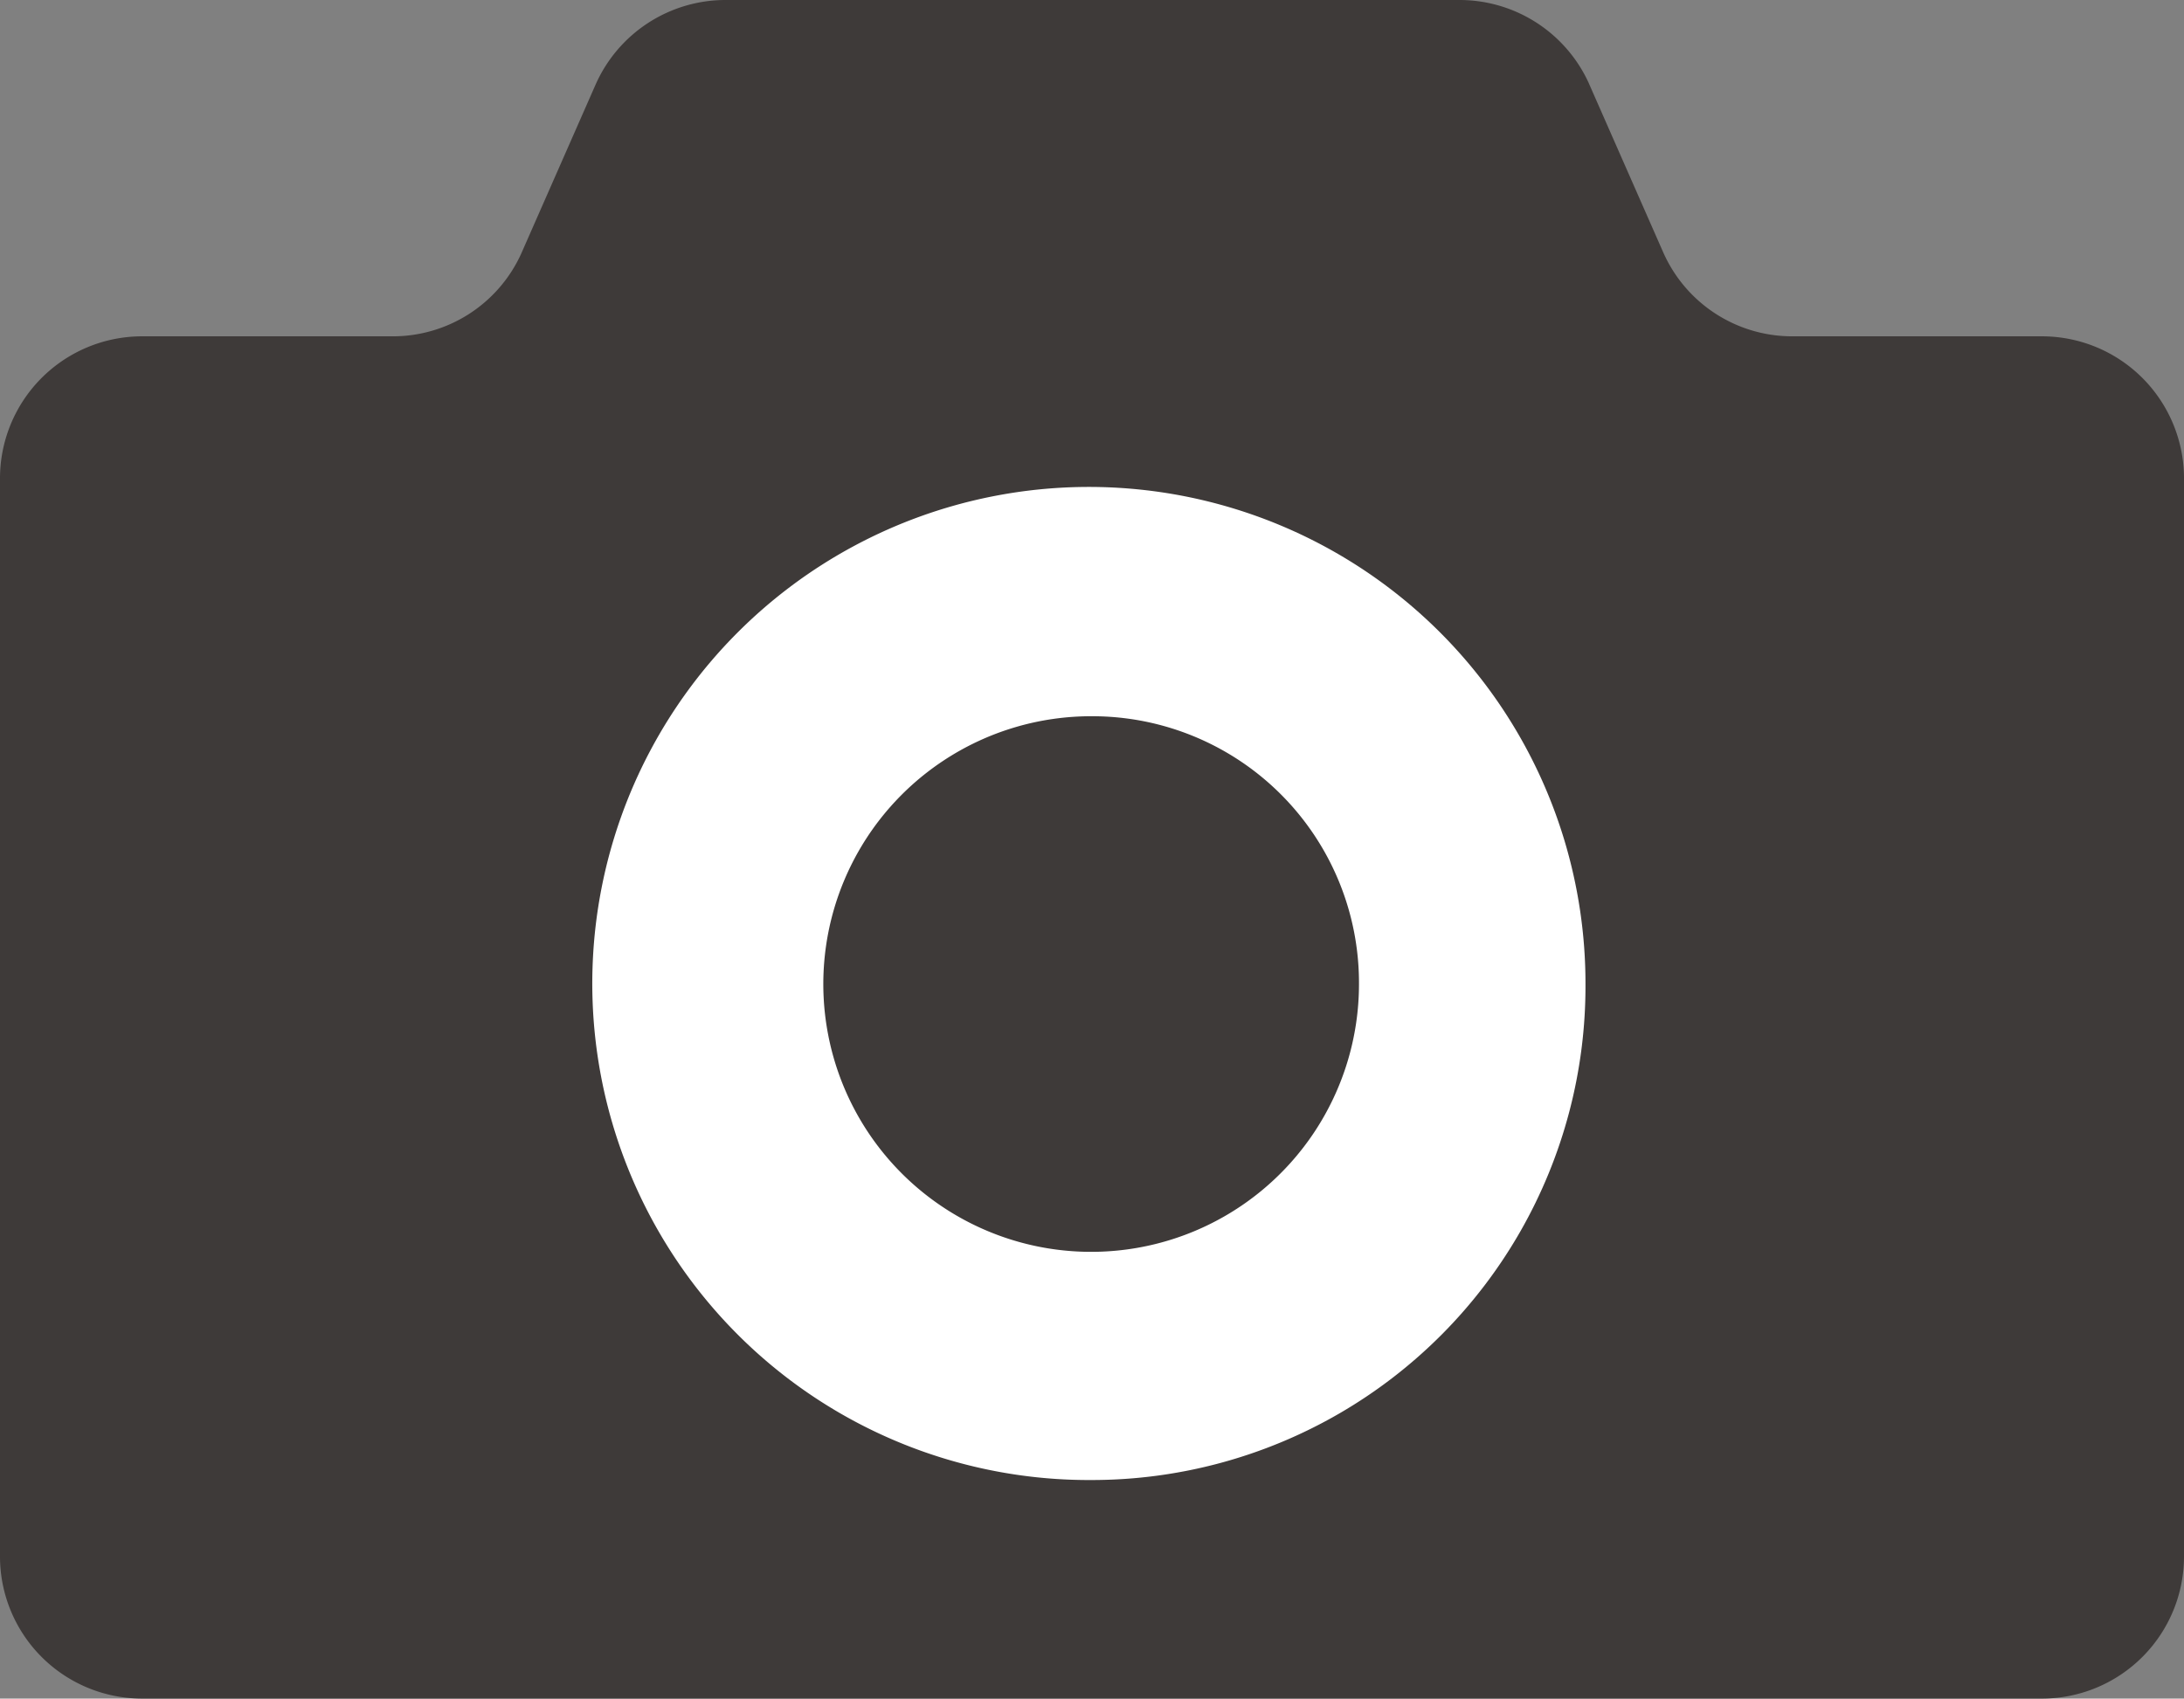<svg xmlns="http://www.w3.org/2000/svg" width="38.57" height="30" viewBox="0 0 38.57 30">
  <rect x="0" y="0" width="38.57" height="30" fill="#808080" stroke="none"/>
  <g>
    <path d="M36.07,5.94H31.65a2.49,2.49,0,0,1-2.28-1.49l-1.32-3A2.51,2.51,0,0,0,25.76,0H12.81a2.51,2.51,0,0,0-2.29,1.49l-1.32,3A2.49,2.49,0,0,1,6.92,5.94H2.5A2.51,2.51,0,0,0,0,8.47v19A2.51,2.51,0,0,0,2.5,30H36.07a2.51,2.51,0,0,0,2.5-2.52v-19A2.51,2.51,0,0,0,36.07,5.94Z" style="fill: #3e3a39"/>
    <path d="M19.29,26.14A8.77,8.77,0,1,1,28,17.38,8.72,8.72,0,0,1,19.29,26.14Z" style="fill: #fff"/>
    <path d="M19.29,12.65A4.73,4.73,0,1,0,24,17.38,4.71,4.71,0,0,0,19.29,12.65Z" style="fill: #3e3a39"/>
  </g>
</svg>
